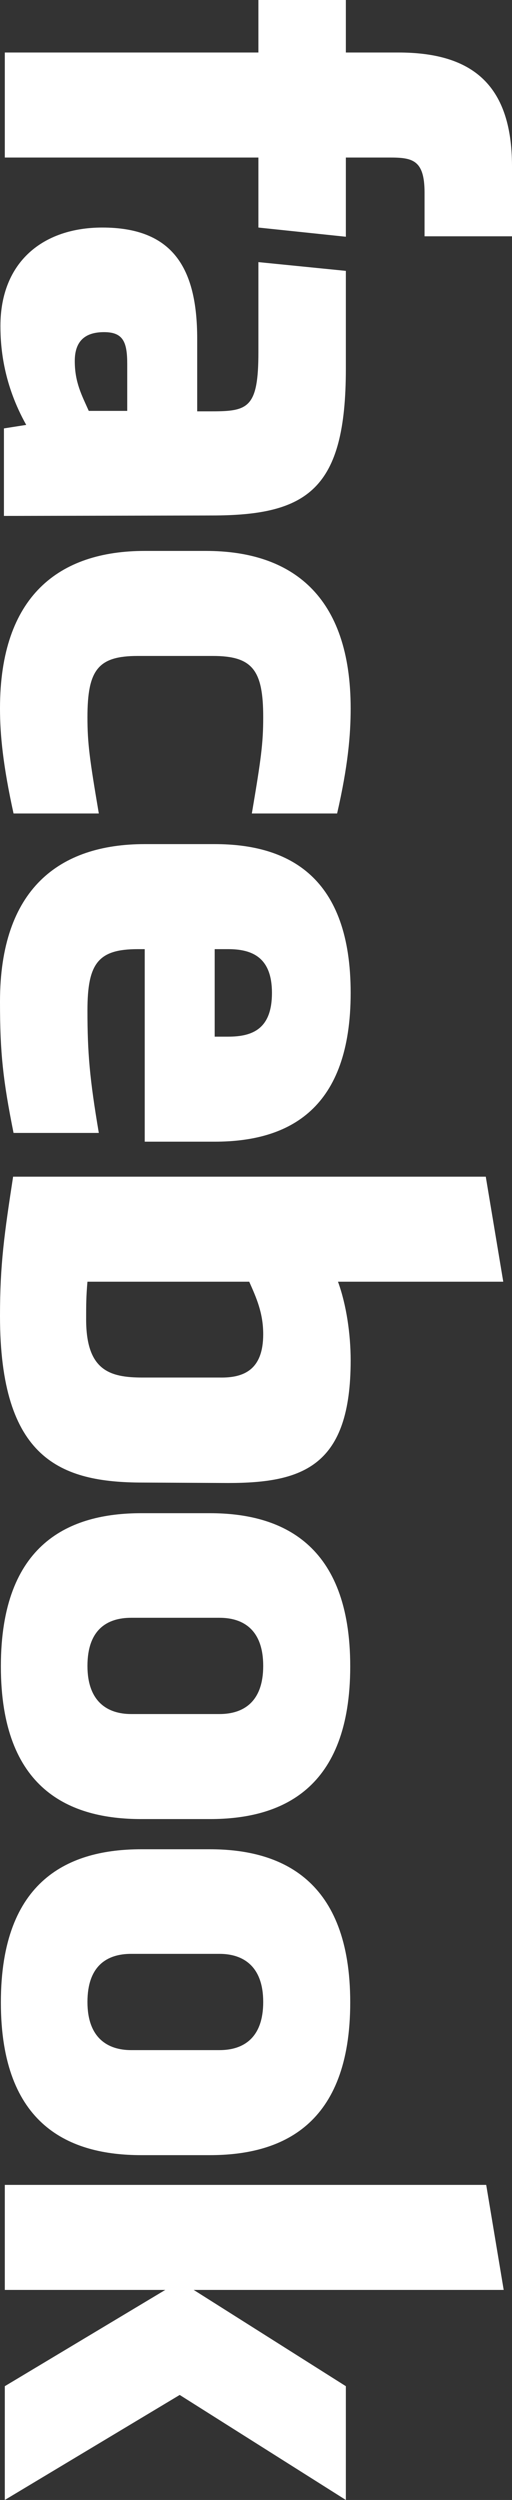 <?xml version="1.0" encoding="utf-8"?>
<!-- Generator: Adobe Illustrator 22.0.1, SVG Export Plug-In . SVG Version: 6.00 Build 0)  -->
<svg version="1.1" id="Layer_1" xmlns="http://www.w3.org/2000/svg" xmlns:xlink="http://www.w3.org/1999/xlink" x="0px" y="0px"
	 viewBox="0 0 117.1 571.3" style="enable-background:new 0 0 117.1 571.3;" xml:space="preserve">
<rect x="0" y="0" width="117.1" height="571.3" fill="#333333" stroke="none"/>
<style type="text/css">
	.st0{fill:#FFFFFF;}
</style>
<path id="path10" class="st0" d="M60.2,304.9c0-4.9-1.6-8.4-3.2-12H20c-0.3,3.4-0.3,5.4-0.3,8.6
	c0,11.7,5.4,13.3,12.9,13.3h17.7C55.8,314.9,60.2,313,60.2,304.9z M62.2,226.9c0-8.1-4.5-10-10-10h-3.1v20h3.1
	C57.8,236.9,62.2,235.1,62.2,226.9z M23.8,75.9c-4.4,0-6.7,2.1-6.7,6.6c0,4.9,1.6,7.8,3.2,11.4h8.8V83.2
	C29.1,78.2,28.2,75.9,23.8,75.9z M60.2,380.7c0-8.2-4.5-11-10-11H30c-5.6,0-10,2.8-10,11c0,8.1,4.5,11,10,11h20.2
	C55.8,391.7,60.2,388.8,60.2,380.7z M1.1,36V12h58V0h20v12h12c16.3,0,26,6.8,26,26v16h-20V44c0-7.5-2.8-8-8-8l-10,0v18.1l-20-2.1V36
	H1.1L1.1,36z M0.9,117.9v-20L6,97.1c-5.1-9.1-5.9-17.3-5.9-22.6C0.1,59.8,9.9,52,23.4,52c16,0,21.7,9.1,21.7,25.4v16.6h3.5
	c8.2,0,10.5-0.9,10.5-13.5V59.9l20,2v22.4c0,27.5-8.7,33.5-30.7,33.5L0.9,117.9L0.9,117.9z M57.6,185.9c2.1-12.4,2.6-16,2.6-22
	c0-10.7-2.4-14-11.5-14H31.5c-9.1,0-11.5,3.2-11.5,14c0,6,0.5,9.6,2.6,22H3.1c-2.4-10.9-3.1-18-3.1-24c0-25.7,13.5-36,33.1-36h14
	c19.6,0,33.1,10.2,33.1,36c0,6-0.6,13.1-3.1,24C77.1,185.9,57.6,185.9,57.6,185.9z M33.1,260.9v-44h-1.6c-9.1,0-11.5,3.3-11.5,14
	c0,9.7,0.5,15.6,2.6,28H3.1c-2.4-12-3.1-18.2-3.1-30c0-25.7,13.5-36,33.1-36h16c17.1,0,31.1,7.6,31.1,34s-13.9,34-31.1,34H33.1
	L33.1,260.9z M32.7,338.8c-18.9,0-32.7-5.4-32.7-38.1c0-11.8,1-18.8,3-31.8h108.1l4,24H77.3c1.9,5.2,2.9,11.9,2.9,18
	c0,24-10.7,28-28,28L32.7,338.8L32.7,338.8z M32.3,415.7c-16.3,0-32.1-6.7-32.1-34.9c0-28.2,15.8-35,32.1-35h15.7
	c16.3,0,32.1,6.9,32.1,35c0,28.2-15.8,34.9-32.1,34.9H32.3z M32.3,492.5c-16.3,0-32.1-6.7-32.1-34.9c0-28.2,15.8-35,32.1-35h15.7
	c16.3,0,32.1,6.9,32.1,35c0,28.2-15.8,34.9-32.1,34.9H32.3z M1.1,571.3v-26l36.7-22H1.1v-24h110.1l4,24H44.3l34.8,22v26l-38-24
	L1.1,571.3z M60.2,457.5c0-8.1-4.5-11-10-11H30c-5.6,0-10,2.8-10,11c0,8.1,4.5,11,10,11h20.2C55.8,468.5,60.2,465.6,60.2,457.5z"/>
</svg>
